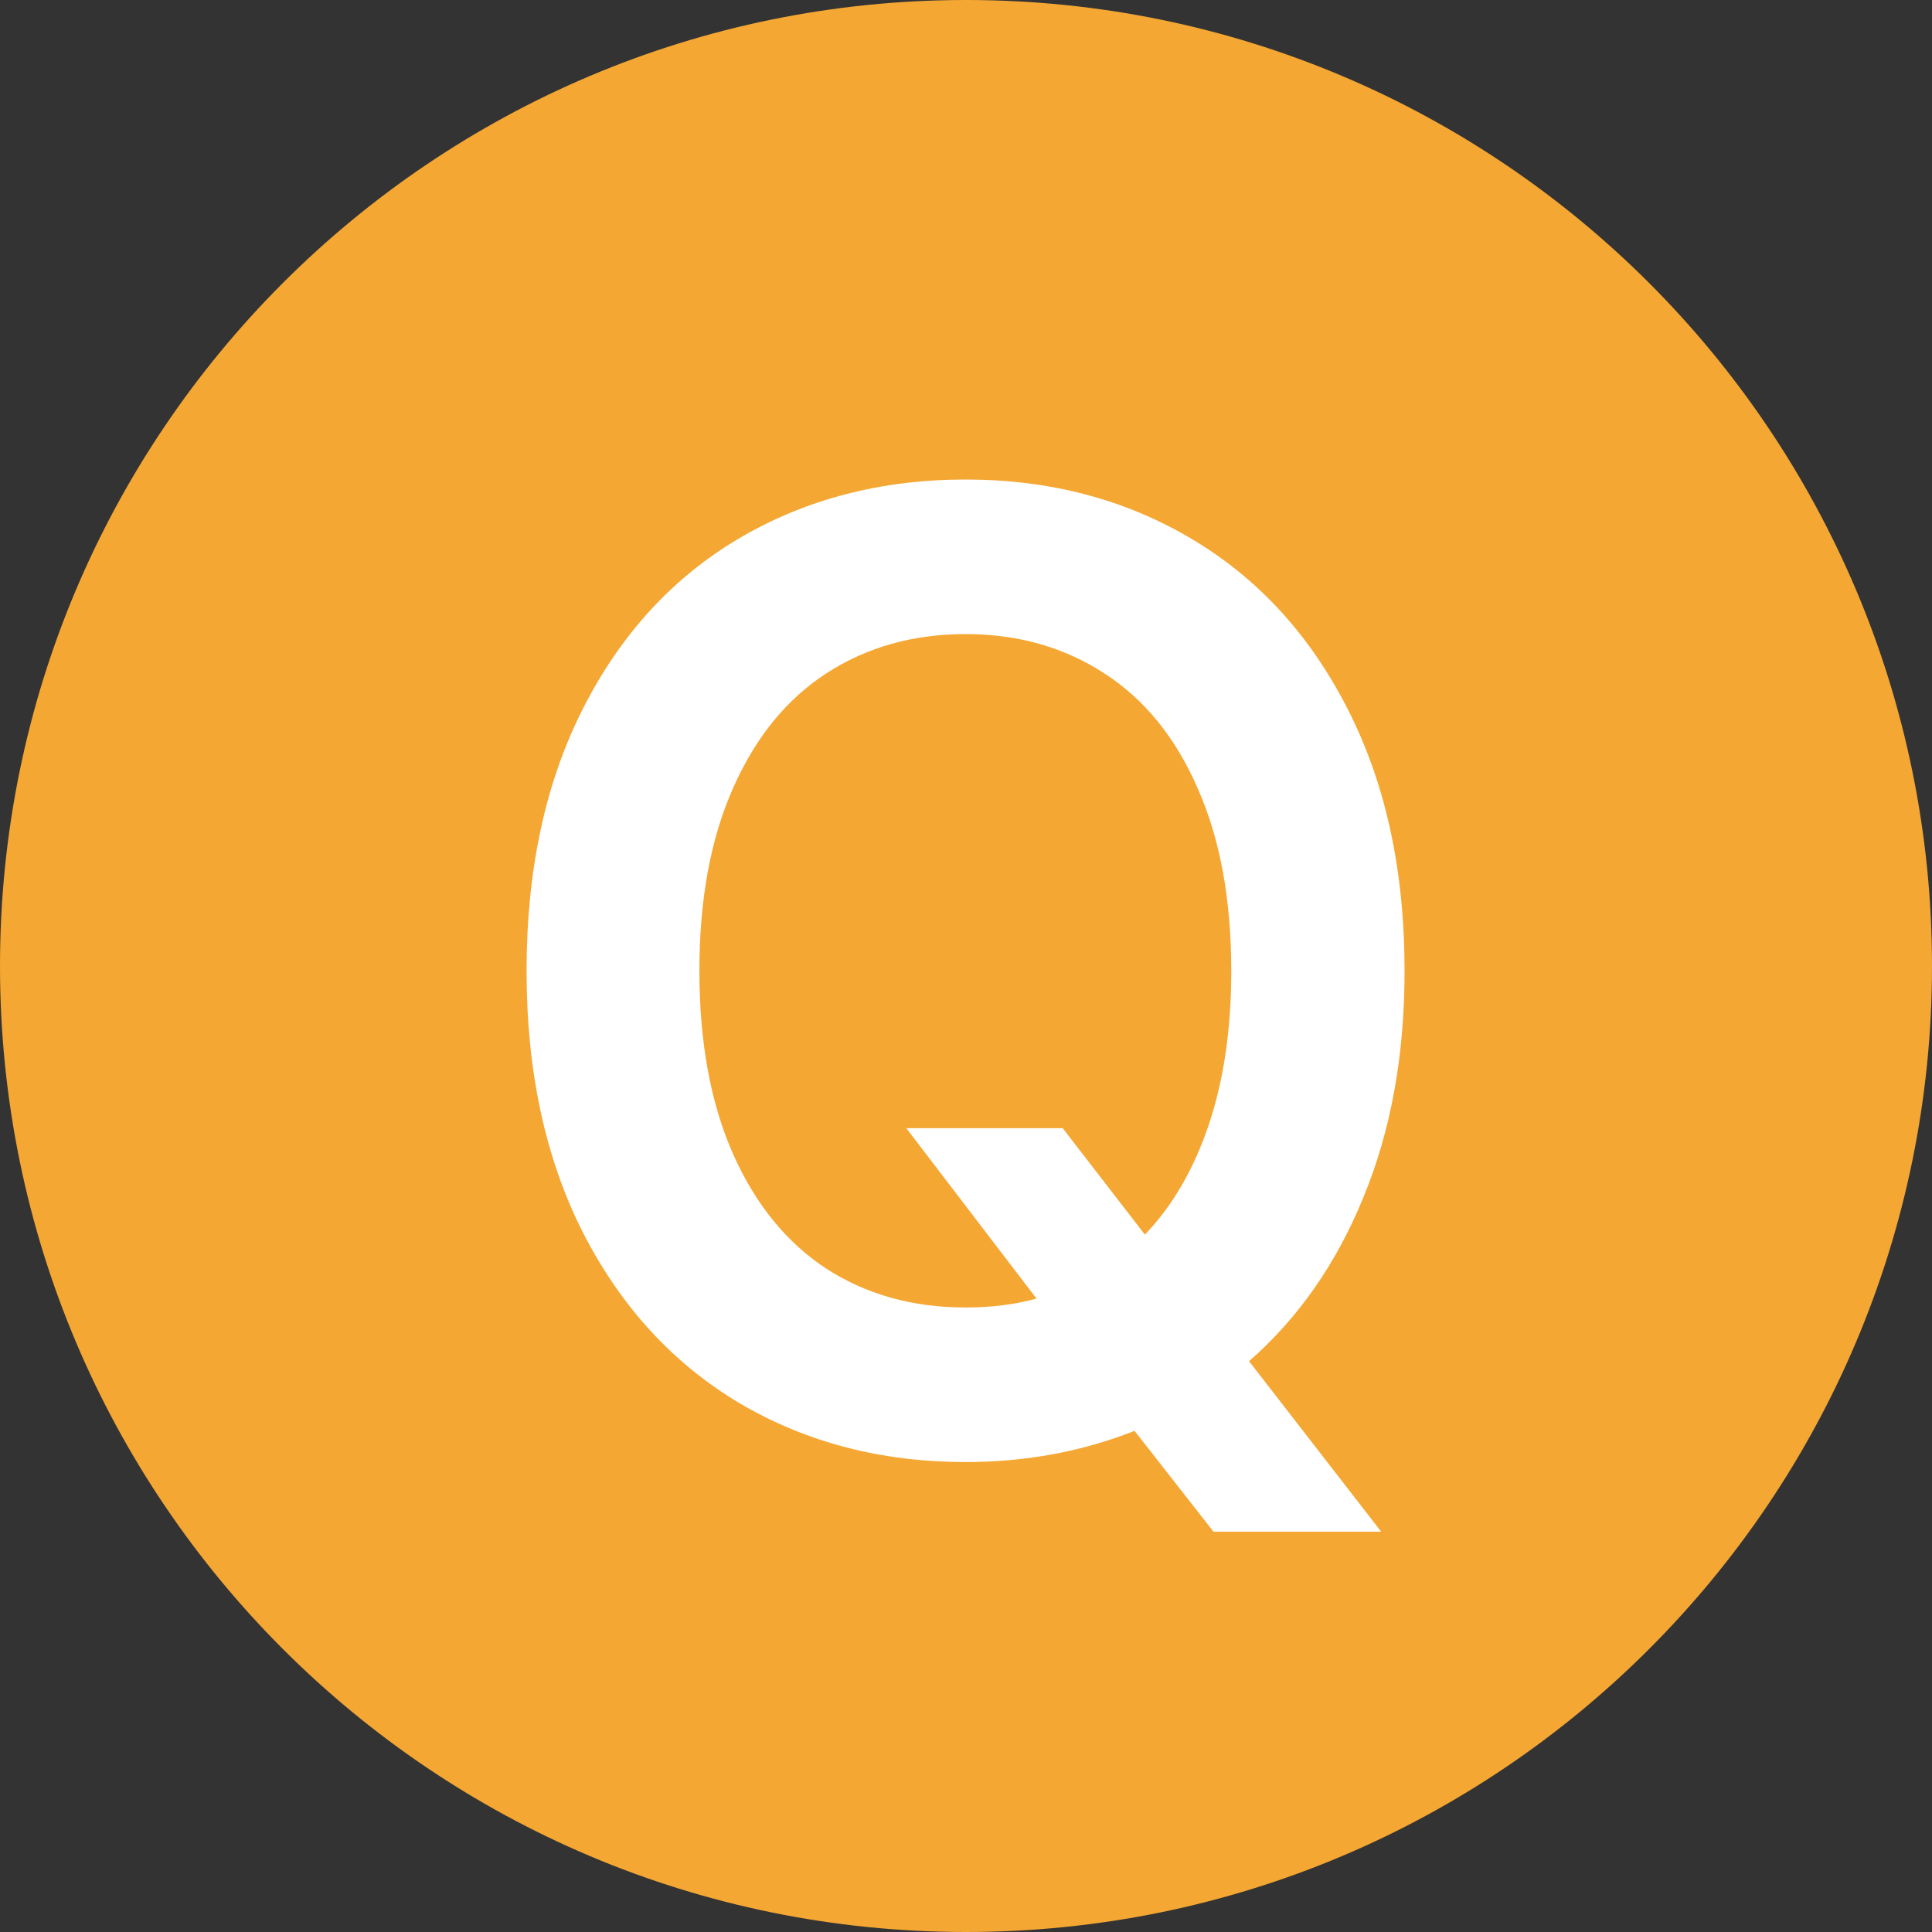 <svg width="20" height="20" viewBox="0 0 20 20" fill="none" xmlns="http://www.w3.org/2000/svg">
    <rect x="0" y="0" width="20" height="20" fill="#333333" stroke="none"/>
    <path d="M0 10C0 4.477 4.477 0 10 0C15.523 0 20 4.477 20 10C20 15.523 15.523 20 10 20C4.477 20 0 15.523 0 10Z" fill="#F5A733"/>
    <path d="M14.54 10.05C14.54 10.926 14.398 11.708 14.114 12.394C13.834 13.081 13.439 13.646 12.93 14.091L14.298 15.856H12.562L11.745 14.812C11.201 15.027 10.617 15.135 9.996 15.135C9.125 15.135 8.345 14.932 7.656 14.526C6.969 14.117 6.429 13.529 6.036 12.762C5.646 11.995 5.451 11.091 5.451 10.05C5.451 9.006 5.646 8.1 6.036 7.333C6.426 6.566 6.964 5.979 7.651 5.573C8.341 5.167 9.122 4.964 9.996 4.964C10.862 4.964 11.639 5.167 12.326 5.573C13.015 5.979 13.557 6.567 13.95 7.338C14.343 8.105 14.54 9.009 14.54 10.05ZM7.24 10.05C7.24 10.788 7.356 11.419 7.588 11.945C7.82 12.467 8.142 12.863 8.555 13.134C8.971 13.402 9.451 13.535 9.996 13.535C10.26 13.535 10.505 13.505 10.73 13.443L9.382 11.679H11.001L11.852 12.781C12.139 12.481 12.36 12.101 12.514 11.64C12.669 11.179 12.746 10.649 12.746 10.05C12.746 9.312 12.63 8.682 12.398 8.16C12.169 7.634 11.847 7.238 11.431 6.97C11.015 6.7 10.537 6.564 9.996 6.564C9.451 6.564 8.971 6.7 8.555 6.97C8.142 7.238 7.82 7.634 7.588 8.16C7.356 8.682 7.24 9.312 7.24 10.05Z" fill="white"/>
</svg>
